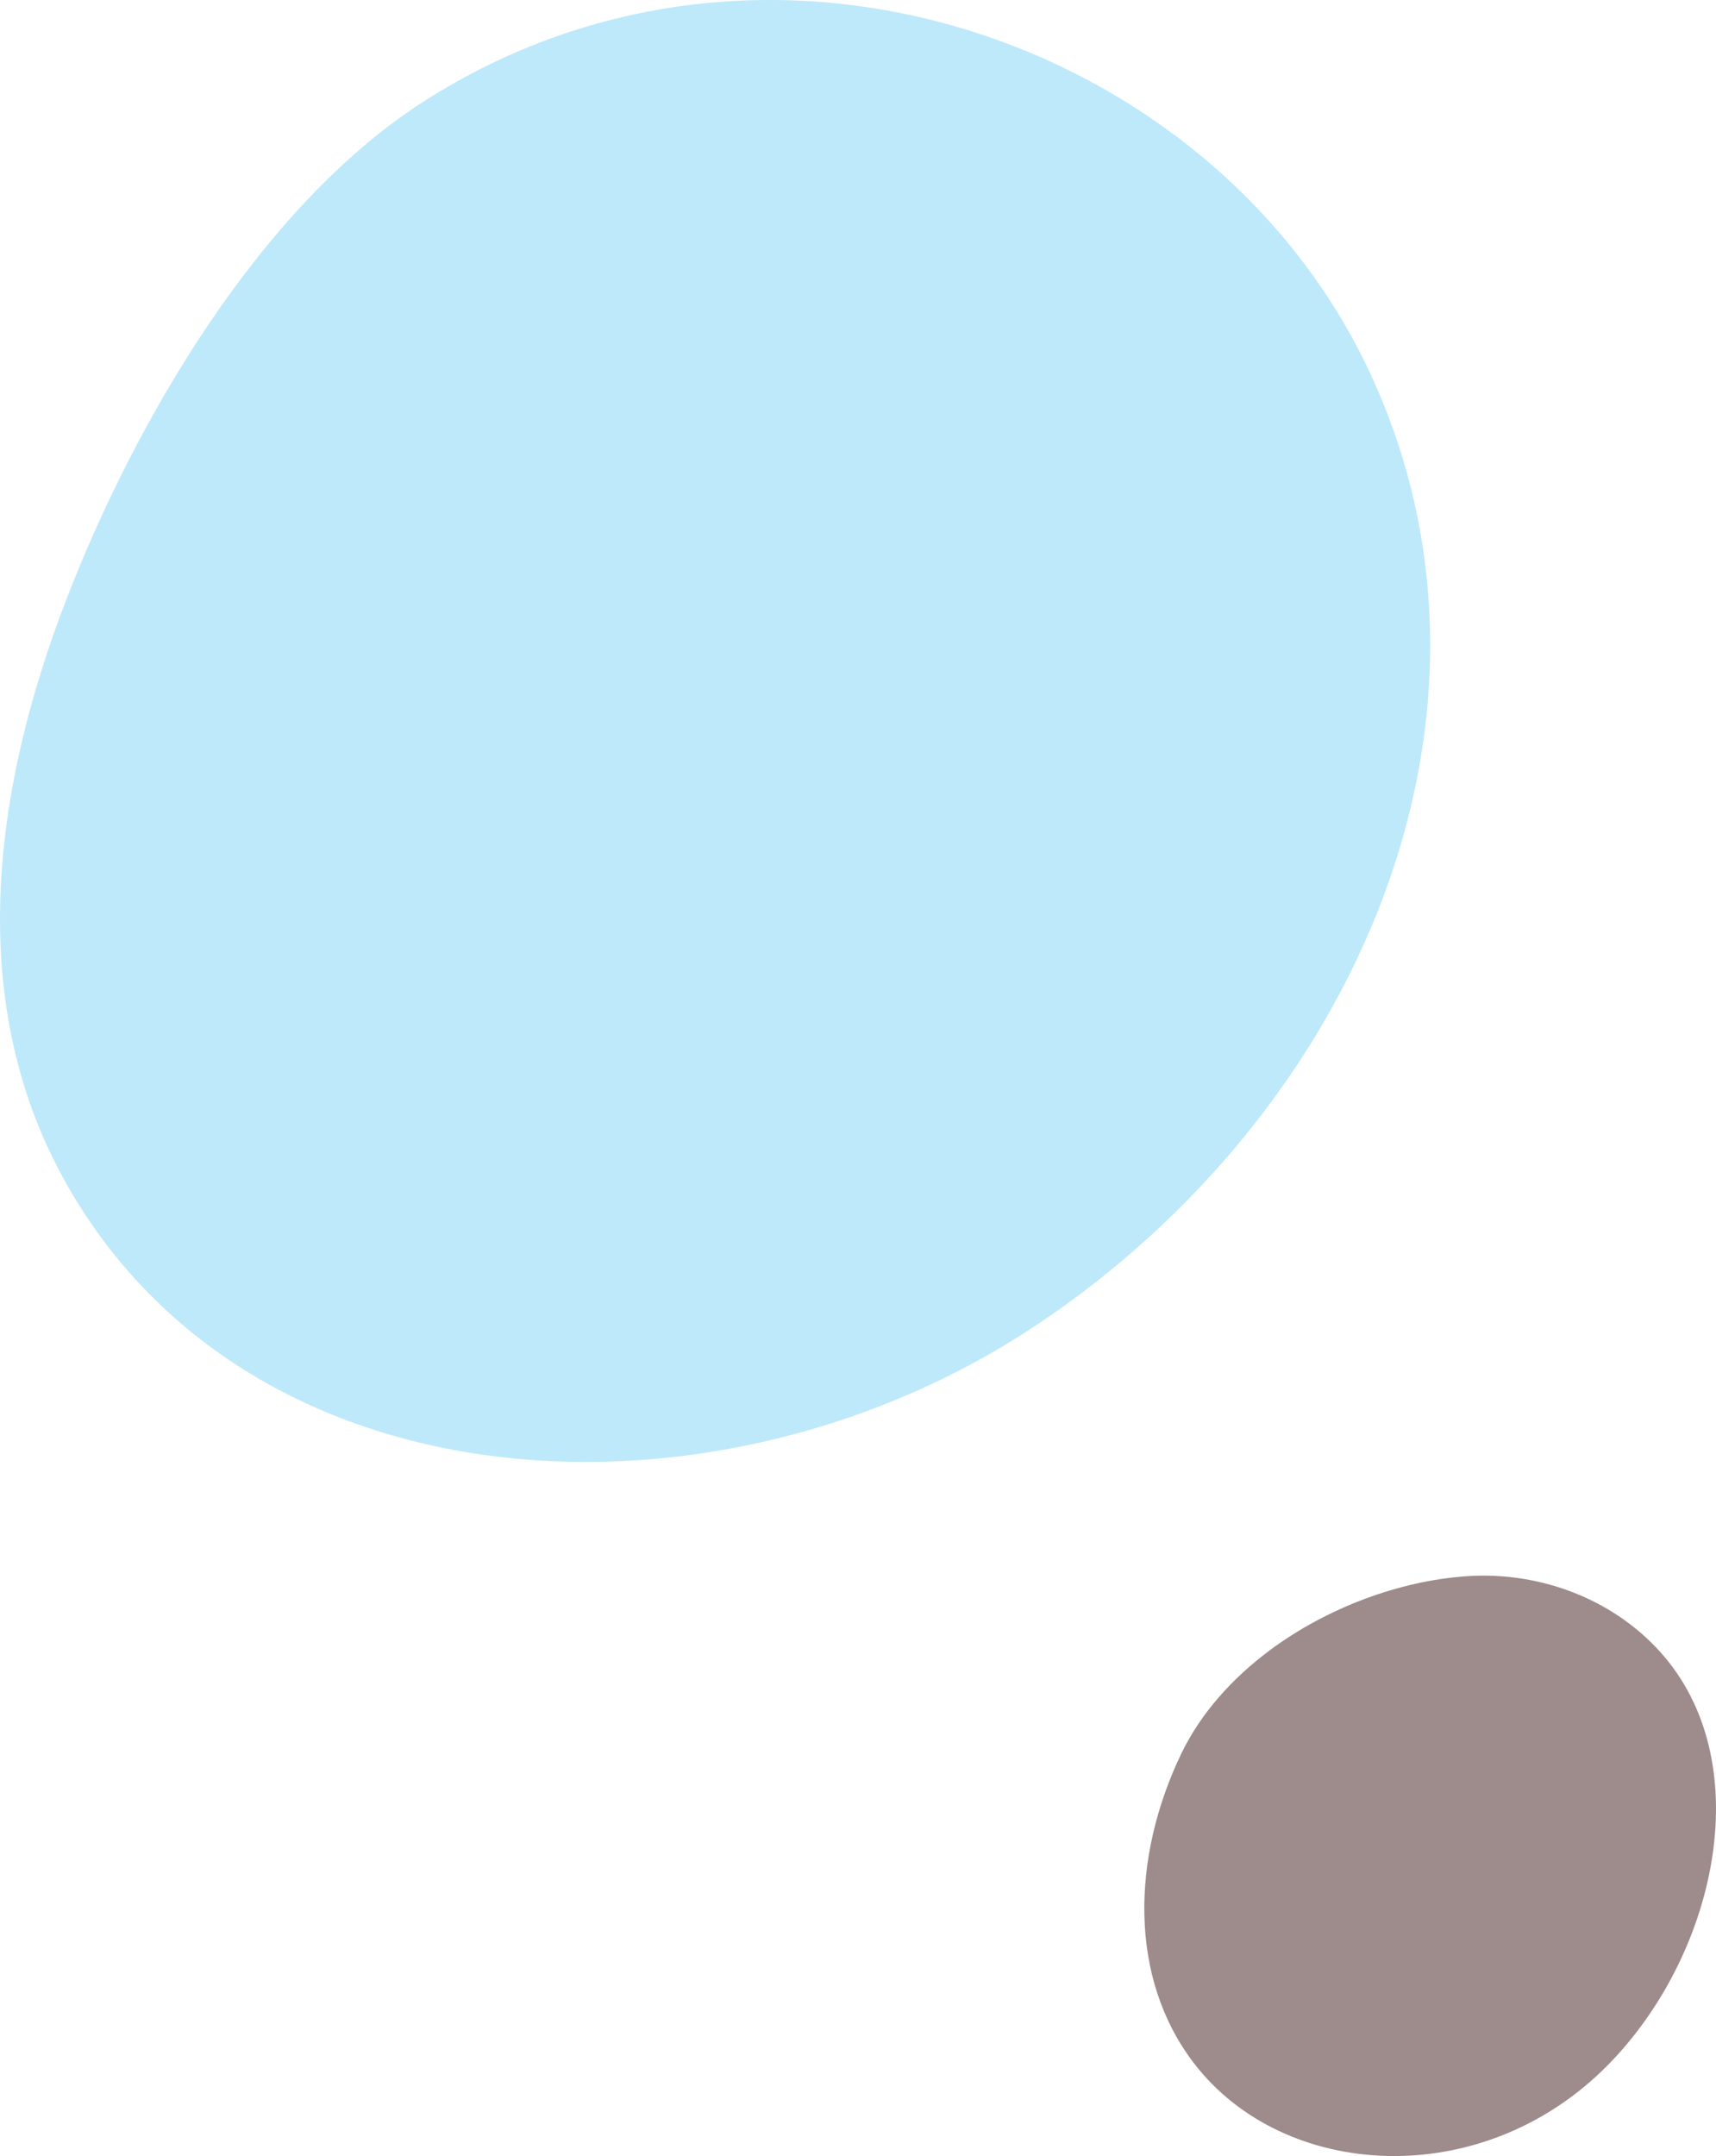 <svg xmlns="http://www.w3.org/2000/svg" width="38.737" height="48.655" data-name="レイヤー_2"><g data-name="p"><path fill="#bee9fa" d="M23.359 29.928c7.297-4.844 11.158-13.812 7.564-21.519C27.42.898 17.295-2.669 9.557 2.295c-3.712 2.382-6.526 7.268-8.05 11.208-1.693 4.376-2.306 9.174.009 13.242 4.221 7.417 14.735 7.901 21.842 3.182Z"/><path fill="#9e8b8b" d="M28.671 37.237c-.855.634-1.568 1.428-2.009 2.346-1.114 2.324-1.192 5.039.288 6.974 2.023 2.644 6.506 2.933 9.353.037 2.416-2.458 3.38-6.703 1.274-9.201-1.06-1.257-2.754-1.945-4.486-1.822-1.494.106-3.121.702-4.421 1.666Z"/></g></svg>